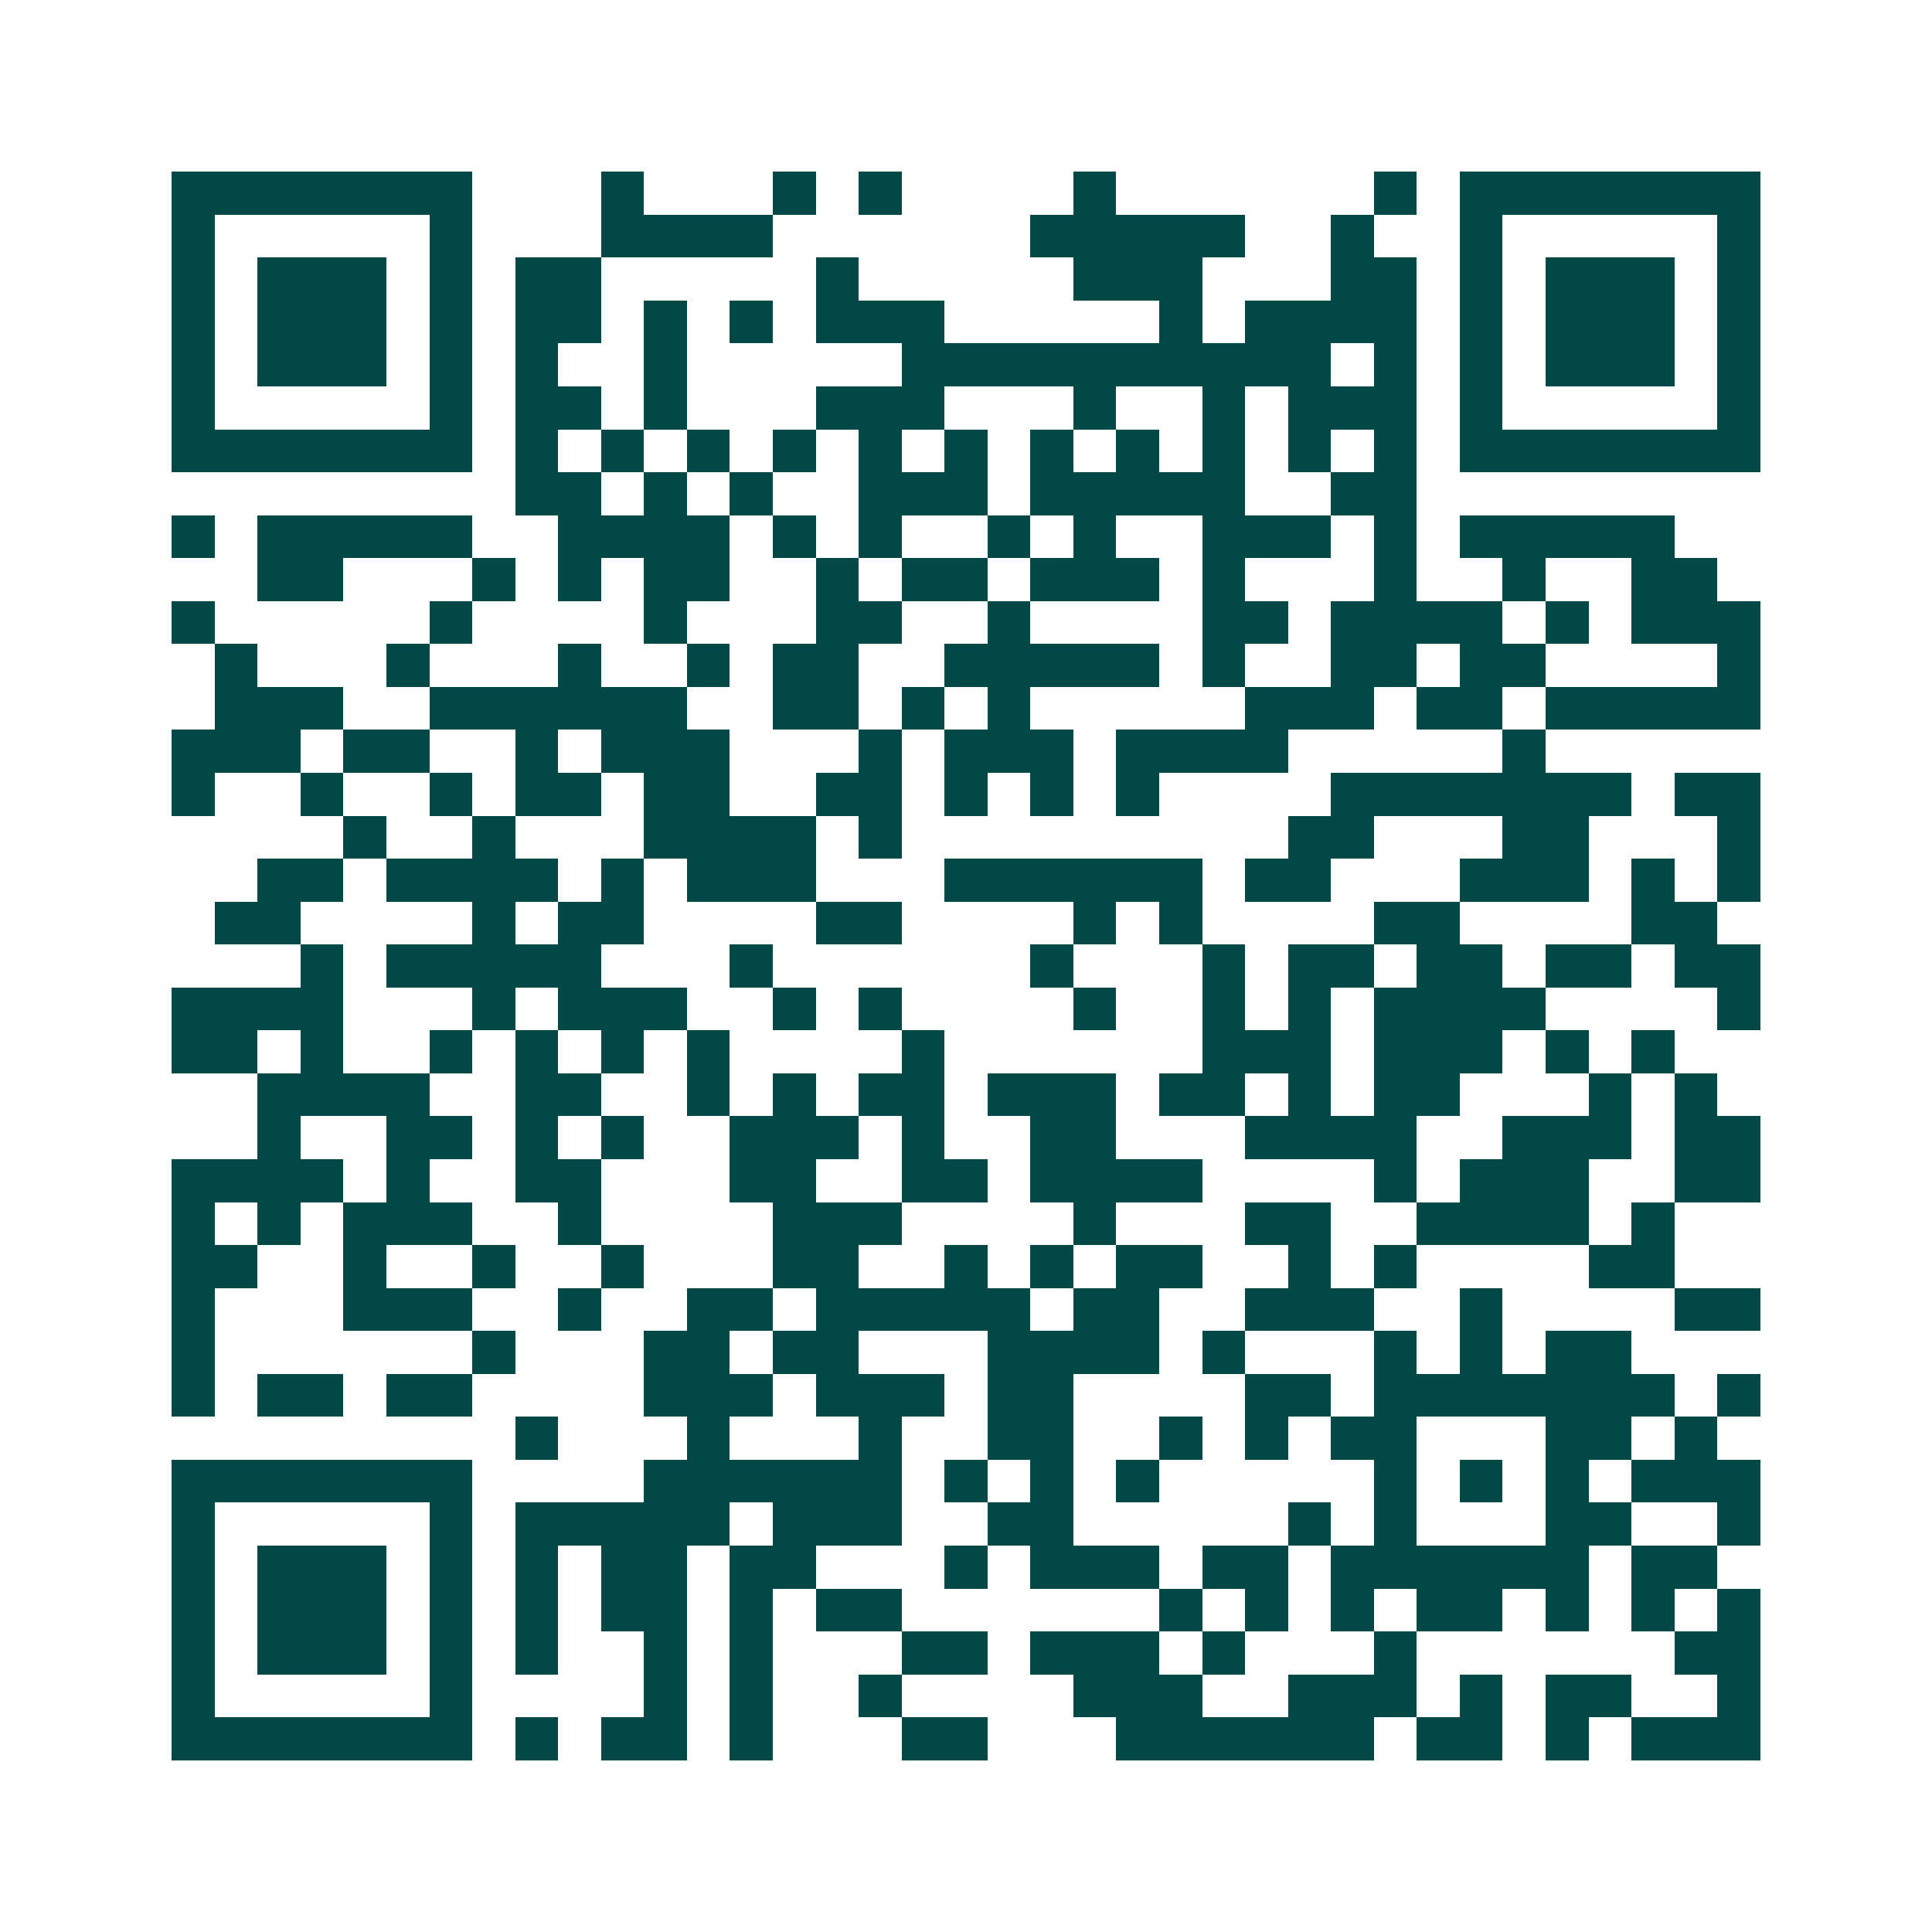 <svg xmlns="http://www.w3.org/2000/svg" width="200" height="200" viewBox="0 0 45 45" shape-rendering="crispEdges"><path fill="#ffffff" d="M0 0h45v45H0z"/><path stroke="#014847" d="M4 4.5h7m3 0h1m3 0h1m1 0h1m4 0h1m6 0h1m1 0h7M4 5.5h1m5 0h1m3 0h4m6 0h5m2 0h1m2 0h1m5 0h1M4 6.5h1m1 0h3m1 0h1m1 0h2m5 0h1m5 0h3m3 0h2m1 0h1m1 0h3m1 0h1M4 7.5h1m1 0h3m1 0h1m1 0h2m1 0h1m1 0h1m1 0h3m5 0h1m1 0h4m1 0h1m1 0h3m1 0h1M4 8.5h1m1 0h3m1 0h1m1 0h1m2 0h1m5 0h10m1 0h1m1 0h1m1 0h3m1 0h1M4 9.5h1m5 0h1m1 0h2m1 0h1m3 0h3m3 0h1m2 0h1m1 0h3m1 0h1m5 0h1M4 10.5h7m1 0h1m1 0h1m1 0h1m1 0h1m1 0h1m1 0h1m1 0h1m1 0h1m1 0h1m1 0h1m1 0h1m1 0h7M12 11.5h2m1 0h1m1 0h1m2 0h3m1 0h5m2 0h2M4 12.5h1m1 0h5m2 0h4m1 0h1m1 0h1m2 0h1m1 0h1m2 0h3m1 0h1m1 0h5M6 13.5h2m3 0h1m1 0h1m1 0h2m2 0h1m1 0h2m1 0h3m1 0h1m3 0h1m2 0h1m2 0h2M4 14.5h1m5 0h1m4 0h1m3 0h2m2 0h1m4 0h2m1 0h4m1 0h1m1 0h3M5 15.5h1m3 0h1m3 0h1m2 0h1m1 0h2m2 0h5m1 0h1m2 0h2m1 0h2m4 0h1M5 16.5h3m2 0h6m2 0h2m1 0h1m1 0h1m5 0h3m1 0h2m1 0h5M4 17.5h3m1 0h2m2 0h1m1 0h3m3 0h1m1 0h3m1 0h4m5 0h1M4 18.5h1m2 0h1m2 0h1m1 0h2m1 0h2m2 0h2m1 0h1m1 0h1m1 0h1m4 0h7m1 0h2M8 19.5h1m2 0h1m3 0h4m1 0h1m9 0h2m3 0h2m3 0h1M6 20.5h2m1 0h4m1 0h1m1 0h3m3 0h6m1 0h2m3 0h3m1 0h1m1 0h1M5 21.5h2m4 0h1m1 0h2m4 0h2m4 0h1m1 0h1m4 0h2m4 0h2M7 22.5h1m1 0h5m3 0h1m6 0h1m3 0h1m1 0h2m1 0h2m1 0h2m1 0h2M4 23.5h4m3 0h1m1 0h3m2 0h1m1 0h1m4 0h1m2 0h1m1 0h1m1 0h4m4 0h1M4 24.5h2m1 0h1m2 0h1m1 0h1m1 0h1m1 0h1m4 0h1m6 0h3m1 0h3m1 0h1m1 0h1M6 25.5h4m2 0h2m2 0h1m1 0h1m1 0h2m1 0h3m1 0h2m1 0h1m1 0h2m3 0h1m1 0h1M6 26.5h1m2 0h2m1 0h1m1 0h1m2 0h3m1 0h1m2 0h2m3 0h4m2 0h3m1 0h2M4 27.5h4m1 0h1m2 0h2m3 0h2m2 0h2m1 0h4m4 0h1m1 0h3m2 0h2M4 28.5h1m1 0h1m1 0h3m2 0h1m4 0h3m4 0h1m3 0h2m2 0h4m1 0h1M4 29.5h2m2 0h1m2 0h1m2 0h1m3 0h2m2 0h1m1 0h1m1 0h2m2 0h1m1 0h1m4 0h2M4 30.5h1m3 0h3m2 0h1m2 0h2m1 0h5m1 0h2m2 0h3m2 0h1m4 0h2M4 31.5h1m6 0h1m3 0h2m1 0h2m3 0h4m1 0h1m3 0h1m1 0h1m1 0h2M4 32.5h1m1 0h2m1 0h2m4 0h3m1 0h3m1 0h2m4 0h2m1 0h7m1 0h1M12 33.5h1m3 0h1m3 0h1m2 0h2m2 0h1m1 0h1m1 0h2m3 0h2m1 0h1M4 34.5h7m4 0h6m1 0h1m1 0h1m1 0h1m5 0h1m1 0h1m1 0h1m1 0h3M4 35.5h1m5 0h1m1 0h5m1 0h3m2 0h2m5 0h1m1 0h1m3 0h2m2 0h1M4 36.5h1m1 0h3m1 0h1m1 0h1m1 0h2m1 0h2m3 0h1m1 0h3m1 0h2m1 0h6m1 0h2M4 37.5h1m1 0h3m1 0h1m1 0h1m1 0h2m1 0h1m1 0h2m6 0h1m1 0h1m1 0h1m1 0h2m1 0h1m1 0h1m1 0h1M4 38.5h1m1 0h3m1 0h1m1 0h1m2 0h1m1 0h1m3 0h2m1 0h3m1 0h1m3 0h1m6 0h2M4 39.5h1m5 0h1m4 0h1m1 0h1m2 0h1m4 0h3m2 0h3m1 0h1m1 0h2m2 0h1M4 40.5h7m1 0h1m1 0h2m1 0h1m3 0h2m3 0h6m1 0h2m1 0h1m1 0h3"/></svg>
